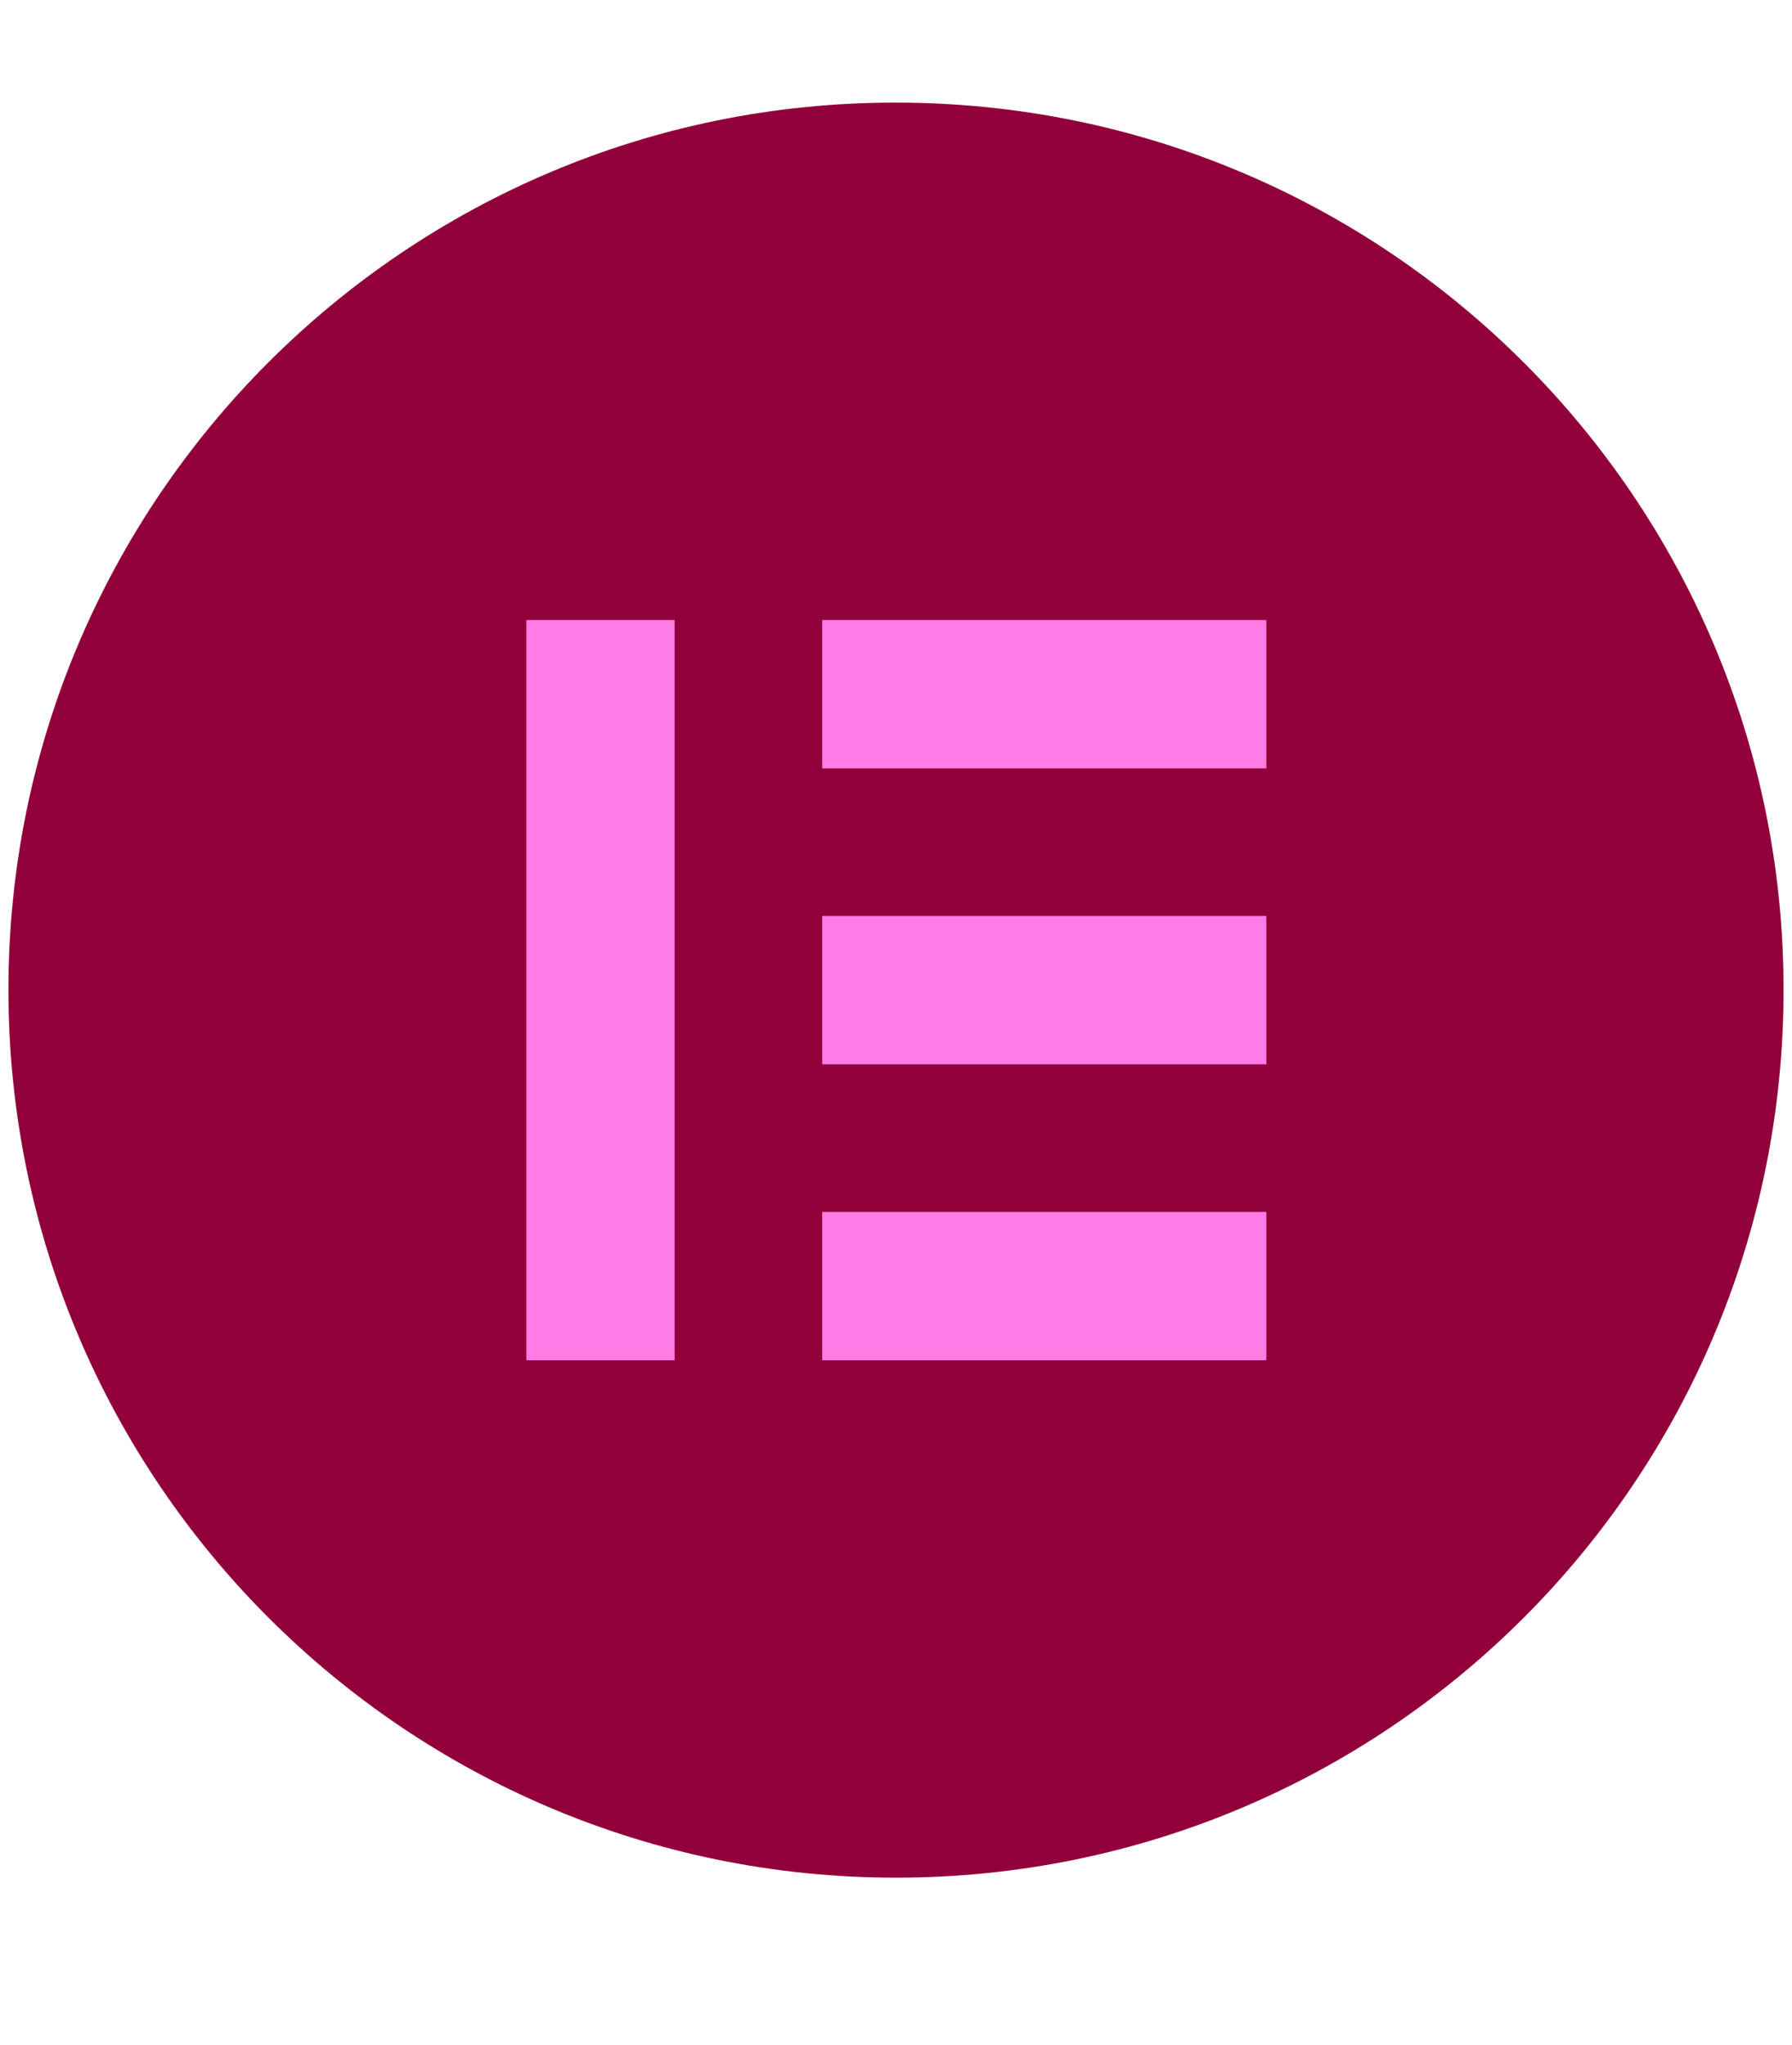 <?xml version="1.0" encoding="utf-8"?>
<!-- Generator: Adobe Illustrator 24.0.2, SVG Export Plug-In . SVG Version: 6.00 Build 0)  -->
<svg version="1.1" id="Layer_1" xmlns="http://www.w3.org/2000/svg" xmlns:xlink="http://www.w3.org/1999/xlink" x="0px" y="0px"
	 viewBox="0 0 255 290.9" style="enable-background:new 0 0 255 290.9;" xml:space="preserve">
<style type="text/css">
	.st0{fill:#92003B;}
	.st1{fill:#FF7BE5;}
</style>
<title>angular</title>
<g>
	<path class="st0" d="M127.5,14.6C57.8,14.5,1.2,71.1,1.2,140.8s56.5,126.3,126.3,126.3c69.8,0,126.3-56.5,126.3-126.3c0,0,0,0,0,0
		C253.8,71.1,197.3,14.6,127.5,14.6z"/>
	<rect x="74.9" y="88.2" class="st1" width="21.1" height="105.3"/>
	<rect x="117" y="172.4" class="st1" width="63.2" height="21.1"/>
	<rect x="117" y="130.3" class="st1" width="63.2" height="21.1"/>
	<rect x="117" y="88.2" class="st1" width="63.2" height="21.1"/>
</g>
</svg>
